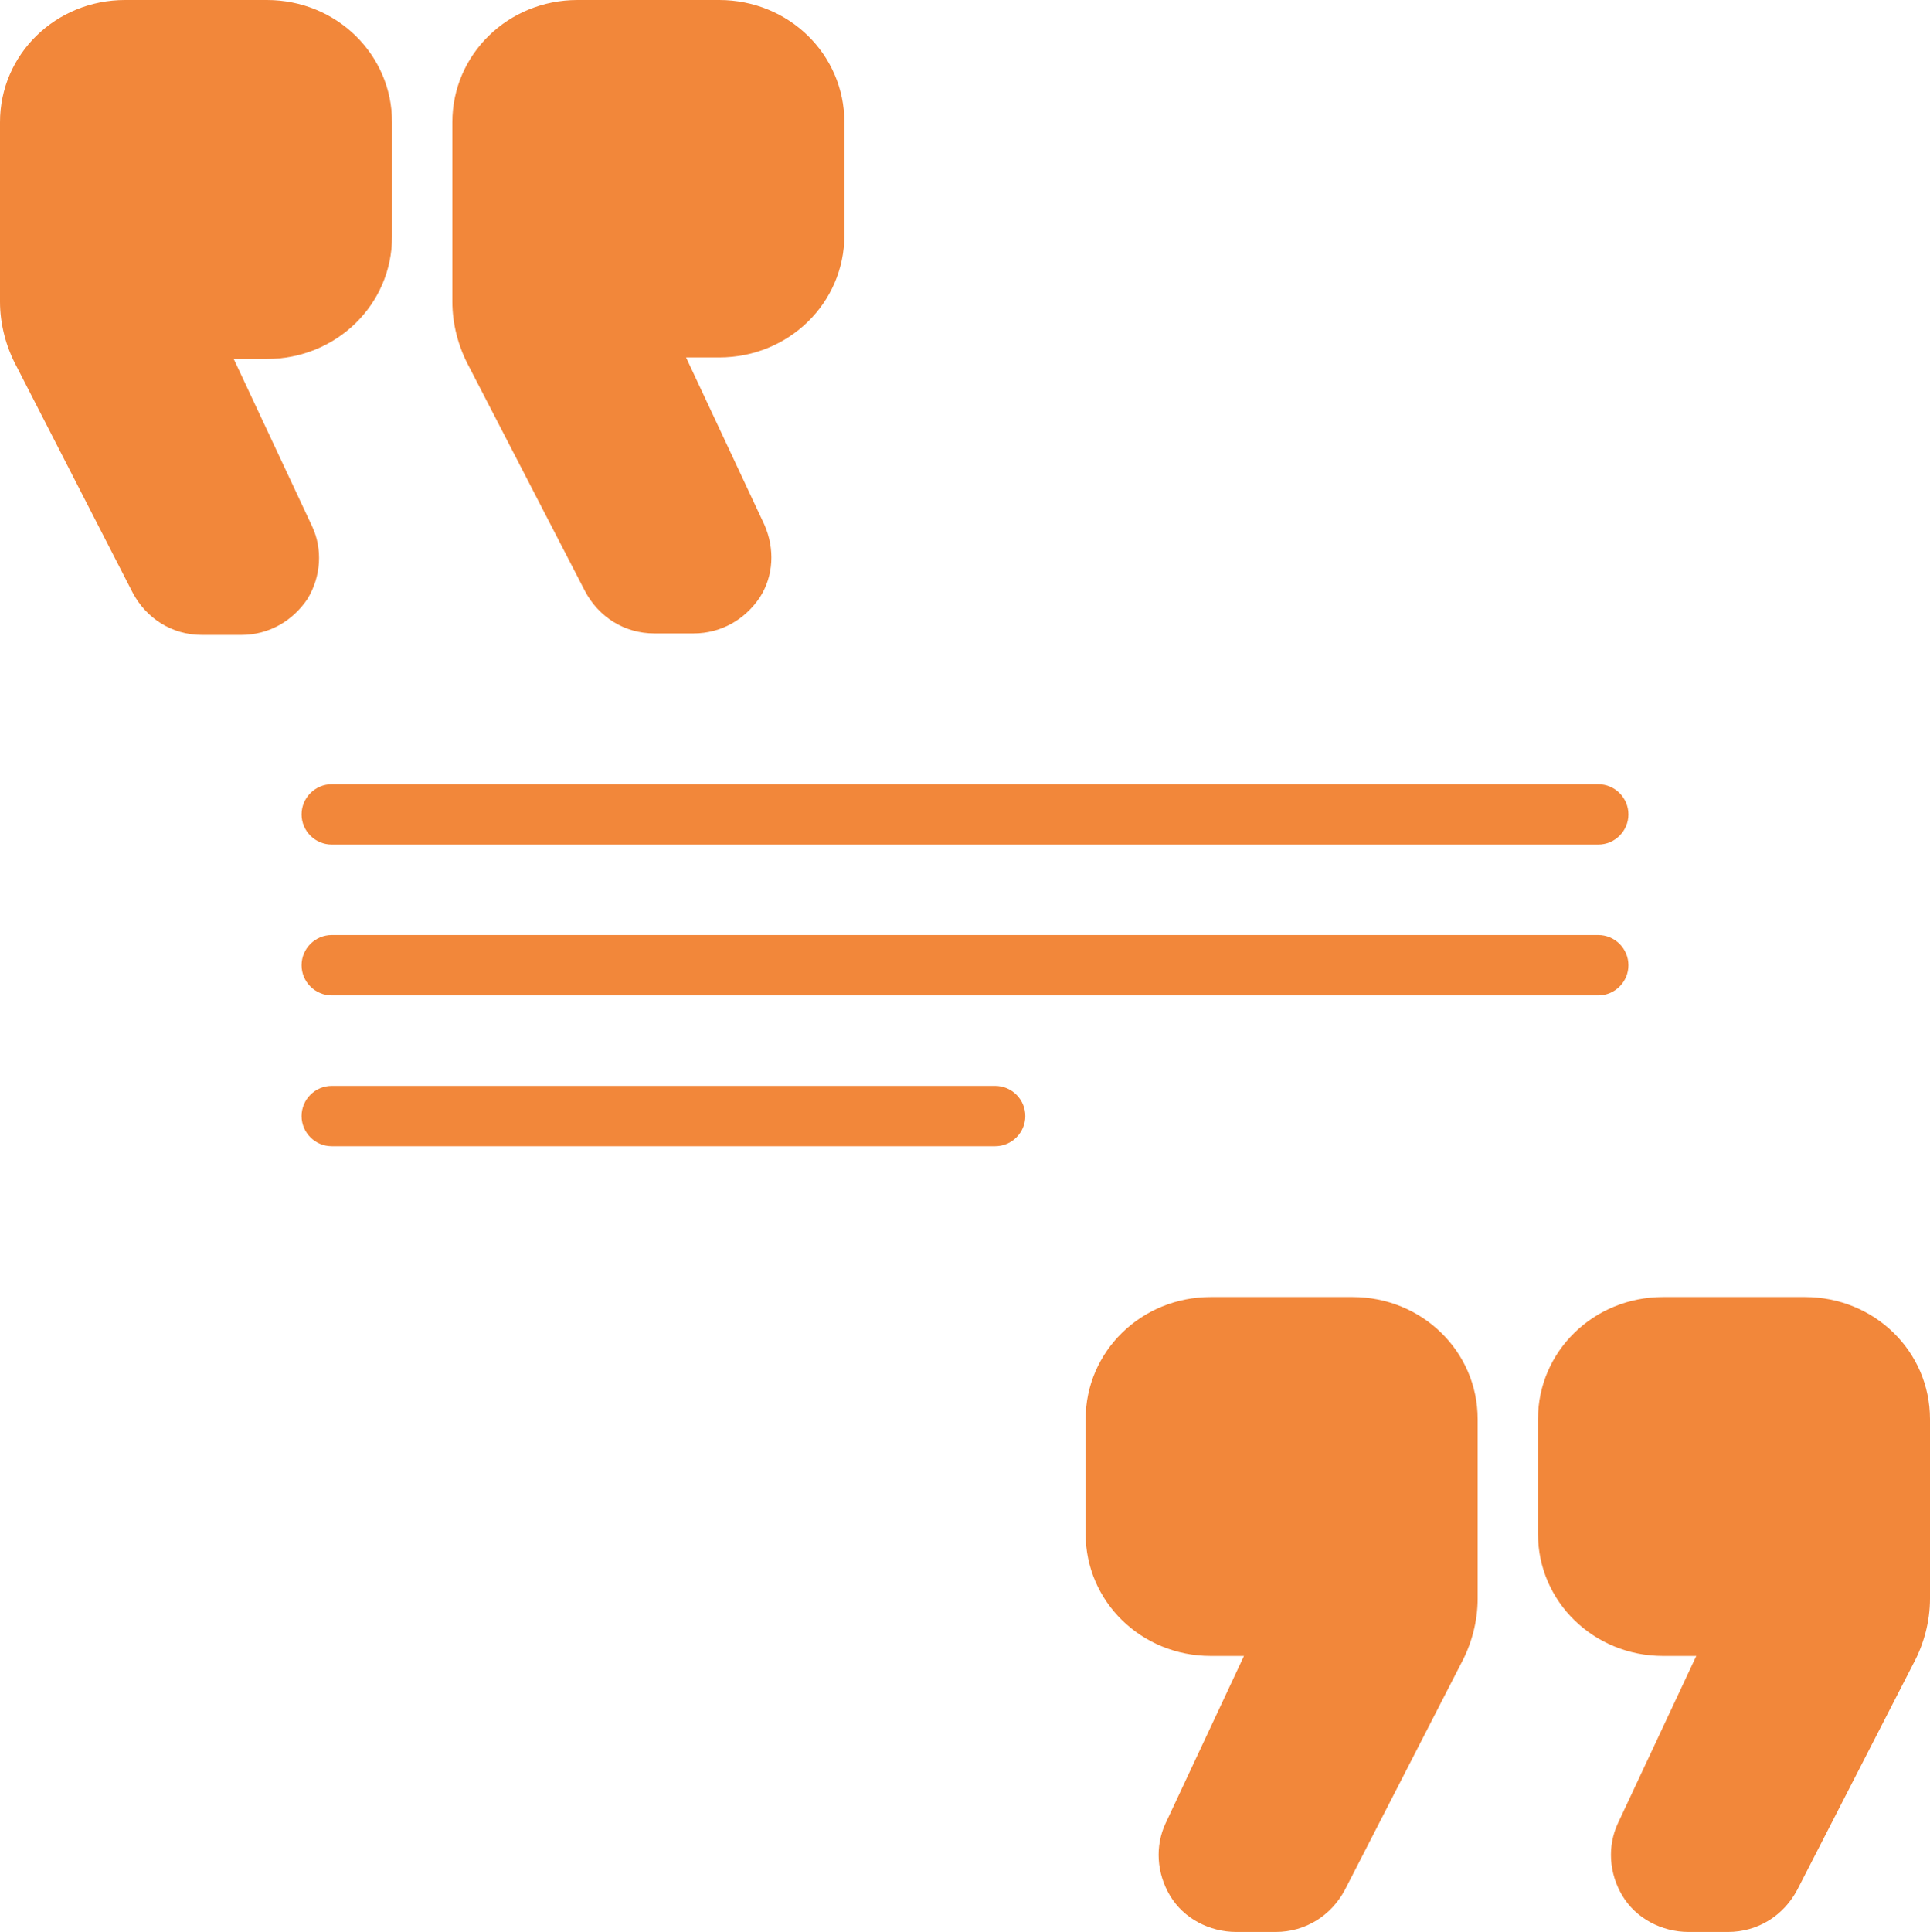 <?xml version="1.0" encoding="UTF-8" standalone="no"?><svg xmlns="http://www.w3.org/2000/svg" xmlns:xlink="http://www.w3.org/1999/xlink" fill="#f2873a" height="128.1" preserveAspectRatio="xMidYMid meet" version="1" viewBox="0.0 0.0 128.0 128.1" width="128" zoomAndPan="magnify"><g id="change1_1"><path d="M20.7,34.9l-5.2-11.1h2.2c4.6,0,8.3-3.6,8.3-8.1V8.1C26,3.6,22.3,0,17.7,0H8.3C3.7,0,0,3.6,0,8.1V20c0,1.5,0.4,3,1.1,4.3 l7.7,15c0.9,1.7,2.6,2.8,4.6,2.8H16c1.8,0,3.4-0.9,4.4-2.4C21.3,38.2,21.4,36.4,20.7,34.9z" fill="inherit"/></g><g id="change1_2"><path d="M38.8,39.2c0.9,1.7,2.6,2.8,4.6,2.8H46c1.8,0,3.4-0.9,4.4-2.4c0.9-1.4,1-3.2,0.3-4.8l-5.2-11.1h2.2c4.6,0,8.3-3.6,8.3-8.1 V8.1C56,3.6,52.3,0,47.7,0h-9.4C33.7,0,30,3.6,30,8.1V20c0,1.5,0.4,3,1.1,4.3L38.8,39.2z" fill="inherit"/></g><g id="change1_3"><path d="M119.7,86h-9.4c-4.6,0-8.3,3.6-8.3,8.1v7.6c0,4.5,3.7,8.1,8.3,8.1h2.2l-5.2,11.1c-0.7,1.5-0.6,3.3,0.3,4.8 c0.9,1.5,2.6,2.4,4.4,2.4h2.6c2,0,3.7-1.1,4.6-2.8l7.7-15c0.7-1.3,1.1-2.8,1.1-4.3V94.1C128,89.6,124.3,86,119.7,86z" fill="inherit"/></g><g id="change1_4"><path d="M89.7,86h-9.4c-4.6,0-8.3,3.6-8.3,8.1v7.6c0,4.5,3.7,8.1,8.3,8.1h2.2l-5.2,11.1c-0.7,1.5-0.6,3.3,0.3,4.8 c0.9,1.5,2.6,2.4,4.4,2.4h2.6c2,0,3.7-1.1,4.6-2.8l7.7-15c0.7-1.3,1.1-2.8,1.1-4.3V94.1C98,89.6,94.3,86,89.7,86z" fill="inherit"/></g><g id="change1_5"><path d="M20,54c0,1.1,0.9,2,2,2h84c1.1,0,2-0.9,2-2s-0.9-2-2-2H22C20.9,52,20,52.9,20,54z" fill="inherit"/></g><g id="change1_6"><path d="M106,62H22c-1.1,0-2,0.9-2,2s0.9,2,2,2h84c1.1,0,2-0.9,2-2S107.1,62,106,62z" fill="inherit"/></g><g id="change1_7"><path d="M66,72H22c-1.1,0-2,0.9-2,2s0.9,2,2,2h44c1.1,0,2-0.9,2-2S67.1,72,66,72z" fill="inherit"/></g></svg>